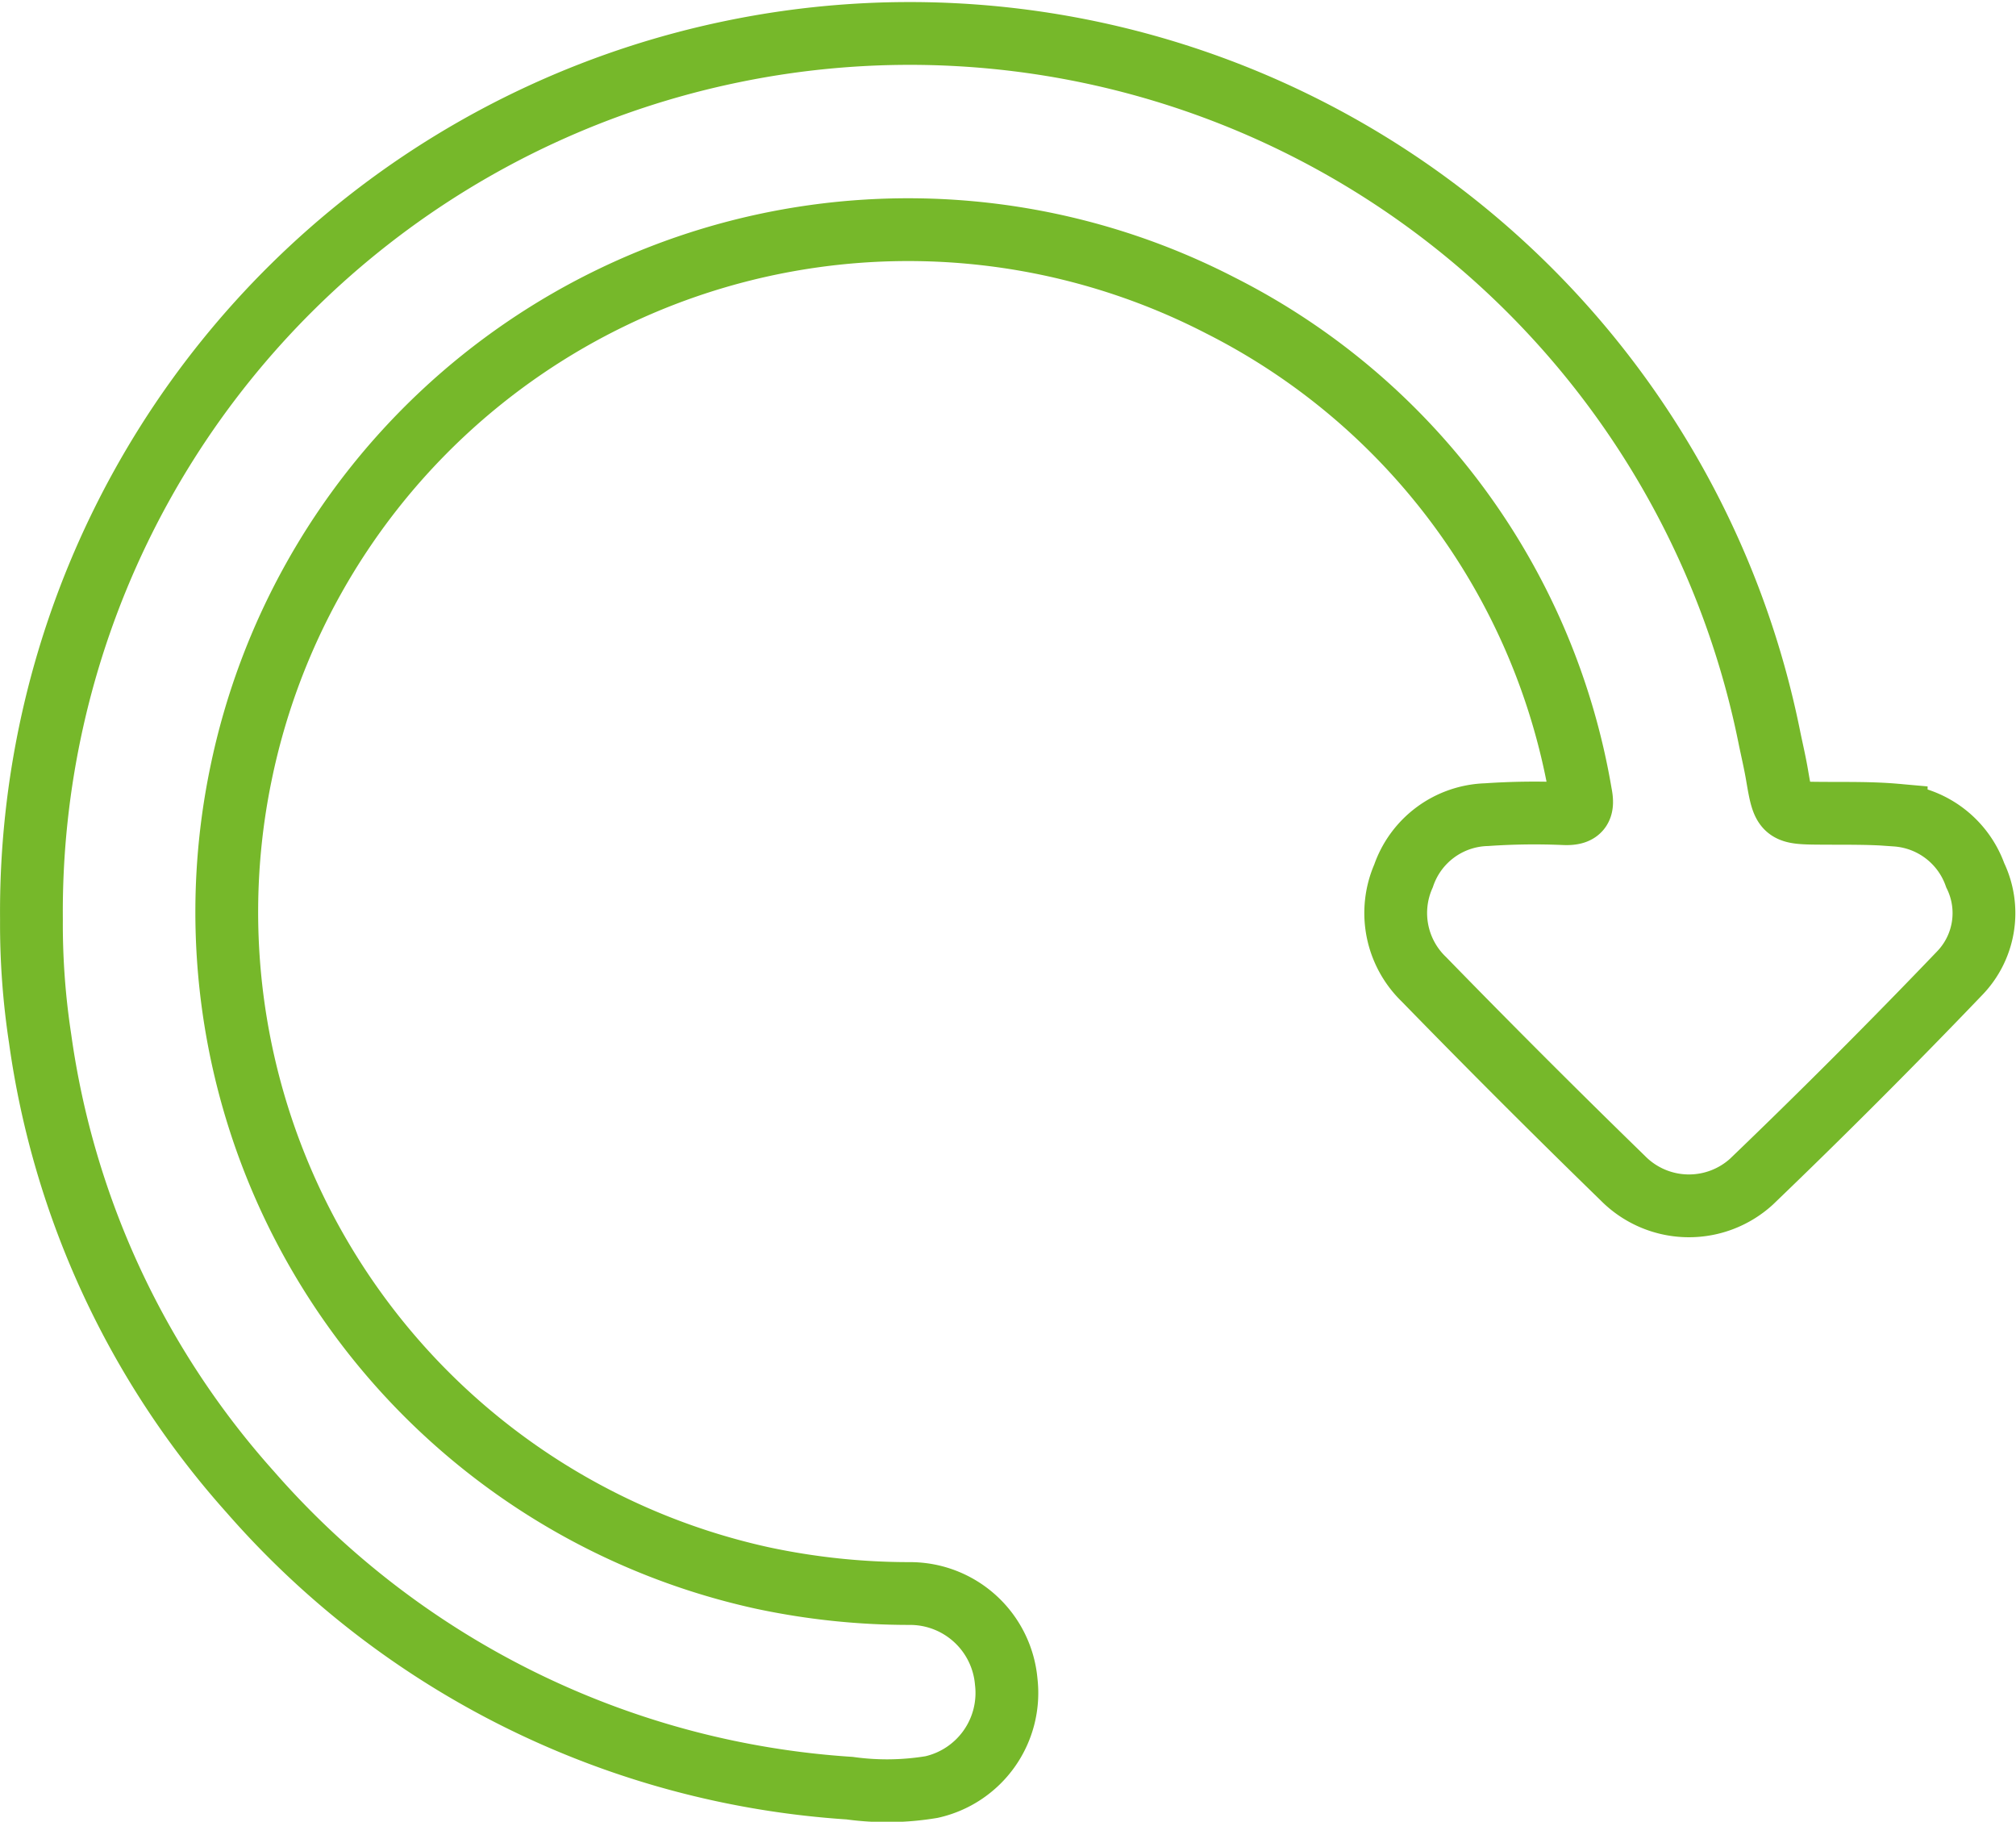<?xml version="1.0" encoding="UTF-8"?><svg xmlns="http://www.w3.org/2000/svg" width="64.222" height="58.022" viewBox="0 0 64.222 58.022">
  <path id="Tracciato_486" data-name="Tracciato 486" d="M-426.779,749.745a27.971,27.971,0,0,1,22.294-27.639,27.935,27.935,0,0,1,33.064,21.809c.081.4.177.8.247,1.207.211,1.234.207,1.229,1.473,1.237.776.005,1.555-.01,2.326.059a2.886,2.886,0,0,1,2.517,1.915,2.753,2.753,0,0,1-.495,3.119q-3.247,3.389-6.635,6.642a2.959,2.959,0,0,1-4.1-.117q-3.208-3.122-6.332-6.329a2.931,2.931,0,0,1-.65-3.294,2.883,2.883,0,0,1,2.644-1.951,22.136,22.136,0,0,1,2.472-.032c.532.024.616-.185.527-.632a21.434,21.434,0,0,0-11.47-15.551,21.7,21.7,0,0,0-31.206,14.9,21.713,21.713,0,0,0,16.616,25.629,22.429,22.429,0,0,0,4.687.493,3.076,3.076,0,0,1,3.074,2.813,3.071,3.071,0,0,1-2.379,3.351,8.656,8.656,0,0,1-2.611.035,27.731,27.731,0,0,1-19.088-9.428,27.273,27.273,0,0,1-6.7-14.453A24.128,24.128,0,0,1-426.779,749.745Z" transform="translate(427.781 -720.456)" fill="none" stroke="#76b82a" stroke-width="2"/>
</svg>
